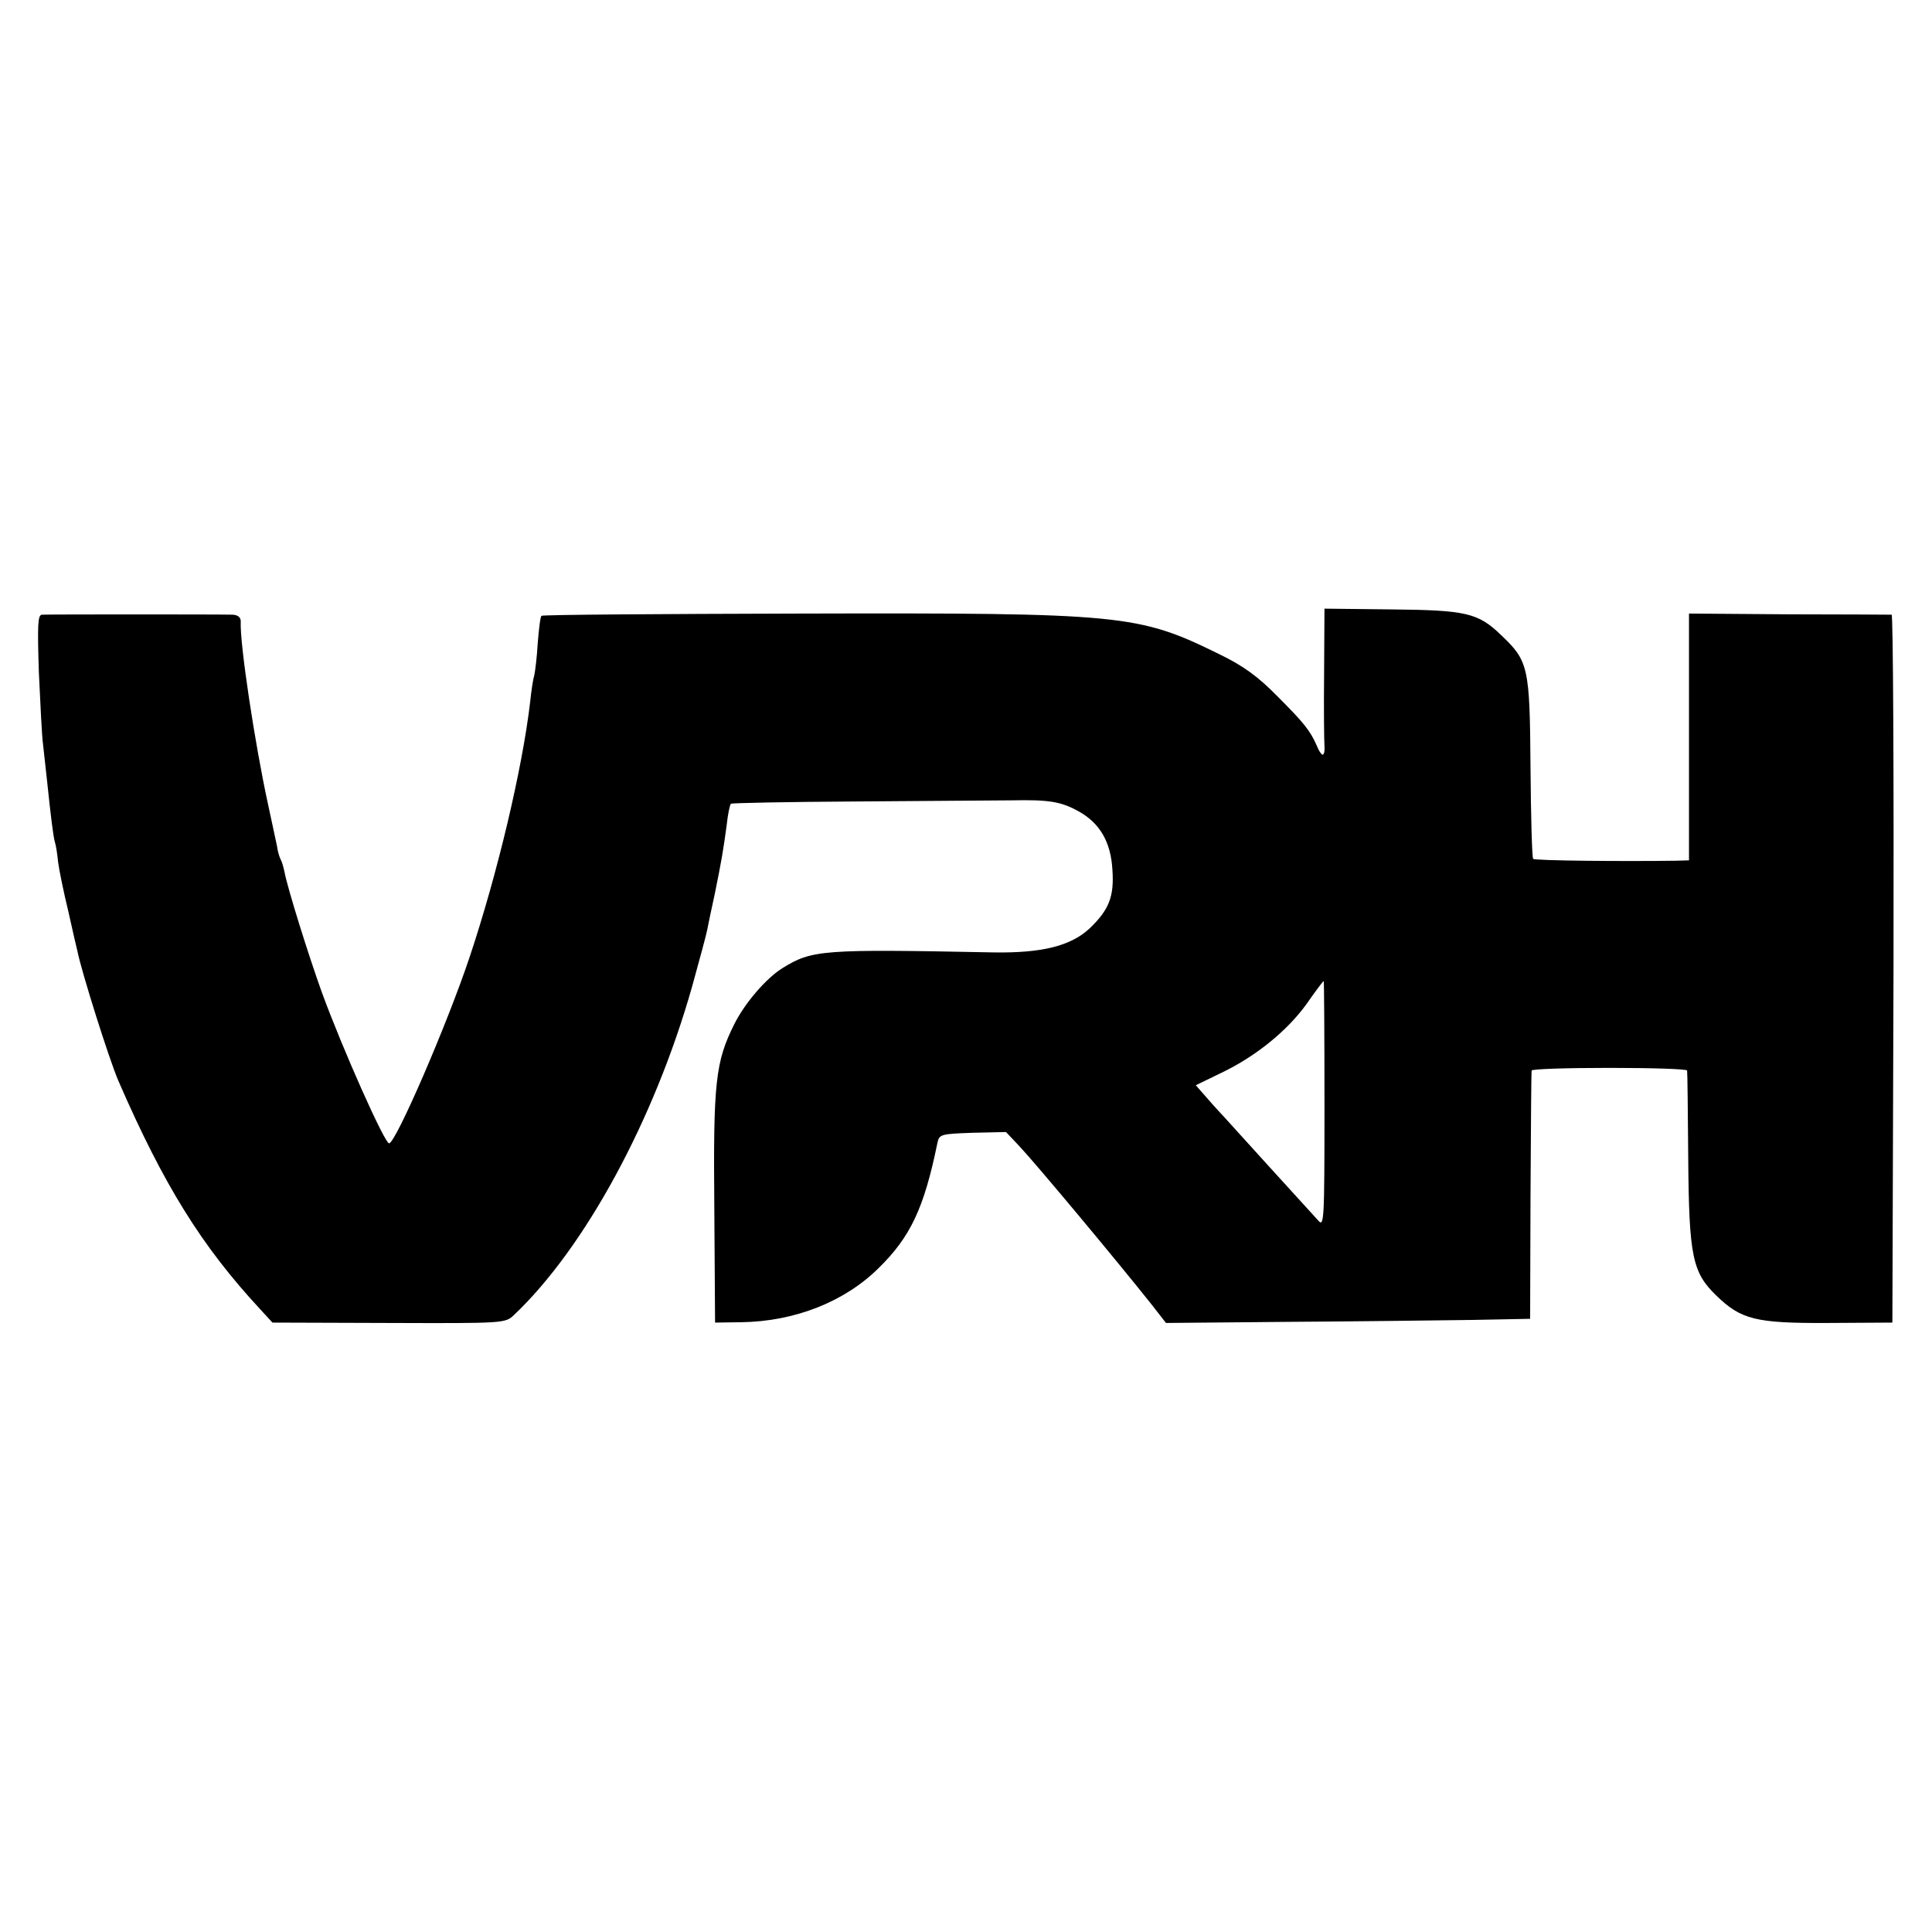 <?xml version="1.0" standalone="no"?>
<!DOCTYPE svg PUBLIC "-//W3C//DTD SVG 20010904//EN"
 "http://www.w3.org/TR/2001/REC-SVG-20010904/DTD/svg10.dtd">
<svg version="1.0" xmlns="http://www.w3.org/2000/svg"
 width="512pt" height="512pt" viewBox="0 0 512 512"
 preserveAspectRatio="xMidYMid meet">
<g transform="translate(0,512) scale(0.1,-0.1)"
fill="#000000" stroke="none">
<path d="M3509 3336 c-1 -94 0 -181 1 -193 1 -13 -1 -23 -5 -23 -3 0 -10 10
-15 23 -18 41 -34 61 -105 132 -52 53 -91 81 -155 112 -214 105 -254 109
-1106 107 -377 -1 -687 -3 -689 -6 -3 -2 -7 -35 -10 -73 -2 -37 -7 -75 -9 -84
-3 -9 -8 -41 -11 -71 -21 -179 -87 -456 -160 -675 -60 -180 -197 -496 -214
-495 -12 1 -122 247 -178 400 -35 97 -91 276 -99 319 -3 14 -7 28 -10 33 -3 5
-8 21 -10 36 -3 15 -14 65 -24 112 -34 156 -75 425 -72 483 0 11 -7 17 -21 18
-29 1 -488 1 -506 0 -11 -1 -12 -28 -8 -153 4 -84 8 -170 11 -190 2 -20 7 -65
11 -100 10 -96 16 -142 20 -158 3 -8 7 -33 9 -55 3 -22 15 -81 27 -130 11 -50
22 -97 24 -105 11 -55 84 -287 109 -345 120 -276 221 -438 375 -604 l33 -36
308 -1 c305 -1 309 -1 332 21 188 178 372 517 472 870 20 72 38 139 40 150 2
11 11 54 20 95 18 88 23 118 32 185 3 28 8 52 11 55 2 2 151 5 331 6 180 1
365 3 412 3 100 2 132 -3 180 -30 55 -31 84 -81 88 -154 5 -71 -9 -106 -60
-155 -50 -47 -127 -66 -255 -64 -456 9 -481 7 -560 -42 -43 -27 -99 -92 -127
-148 -50 -100 -56 -154 -53 -486 l2 -305 70 1 c141 2 273 54 363 143 85 83
121 160 156 331 5 24 8 25 93 28 l89 2 35 -37 c46 -49 257 -302 350 -419 l39
-50 328 3 c180 1 397 4 482 5 l155 3 1 325 c1 179 2 328 3 333 1 4 93 7 206 7
113 0 206 -3 206 -7 1 -5 2 -109 3 -233 2 -259 11 -302 74 -363 66 -64 104
-74 297 -73 l170 1 3 938 c1 515 -1 937 -5 938 -5 0 -127 1 -273 1 l-264 2 0
-327 0 -327 -35 -1 c-137 -2 -374 0 -378 5 -3 3 -6 112 -7 243 -2 265 -5 281
-78 350 -61 59 -93 66 -290 68 l-178 2 -1 -171z m1 -1143 c0 -312 -1 -326 -17
-307 -46 50 -221 243 -249 274 -18 19 -42 46 -54 60 l-21 24 68 33 c92 44 175
112 226 183 23 33 43 60 45 60 1 0 2 -147 2 -327z"/>
</g>
</svg>

